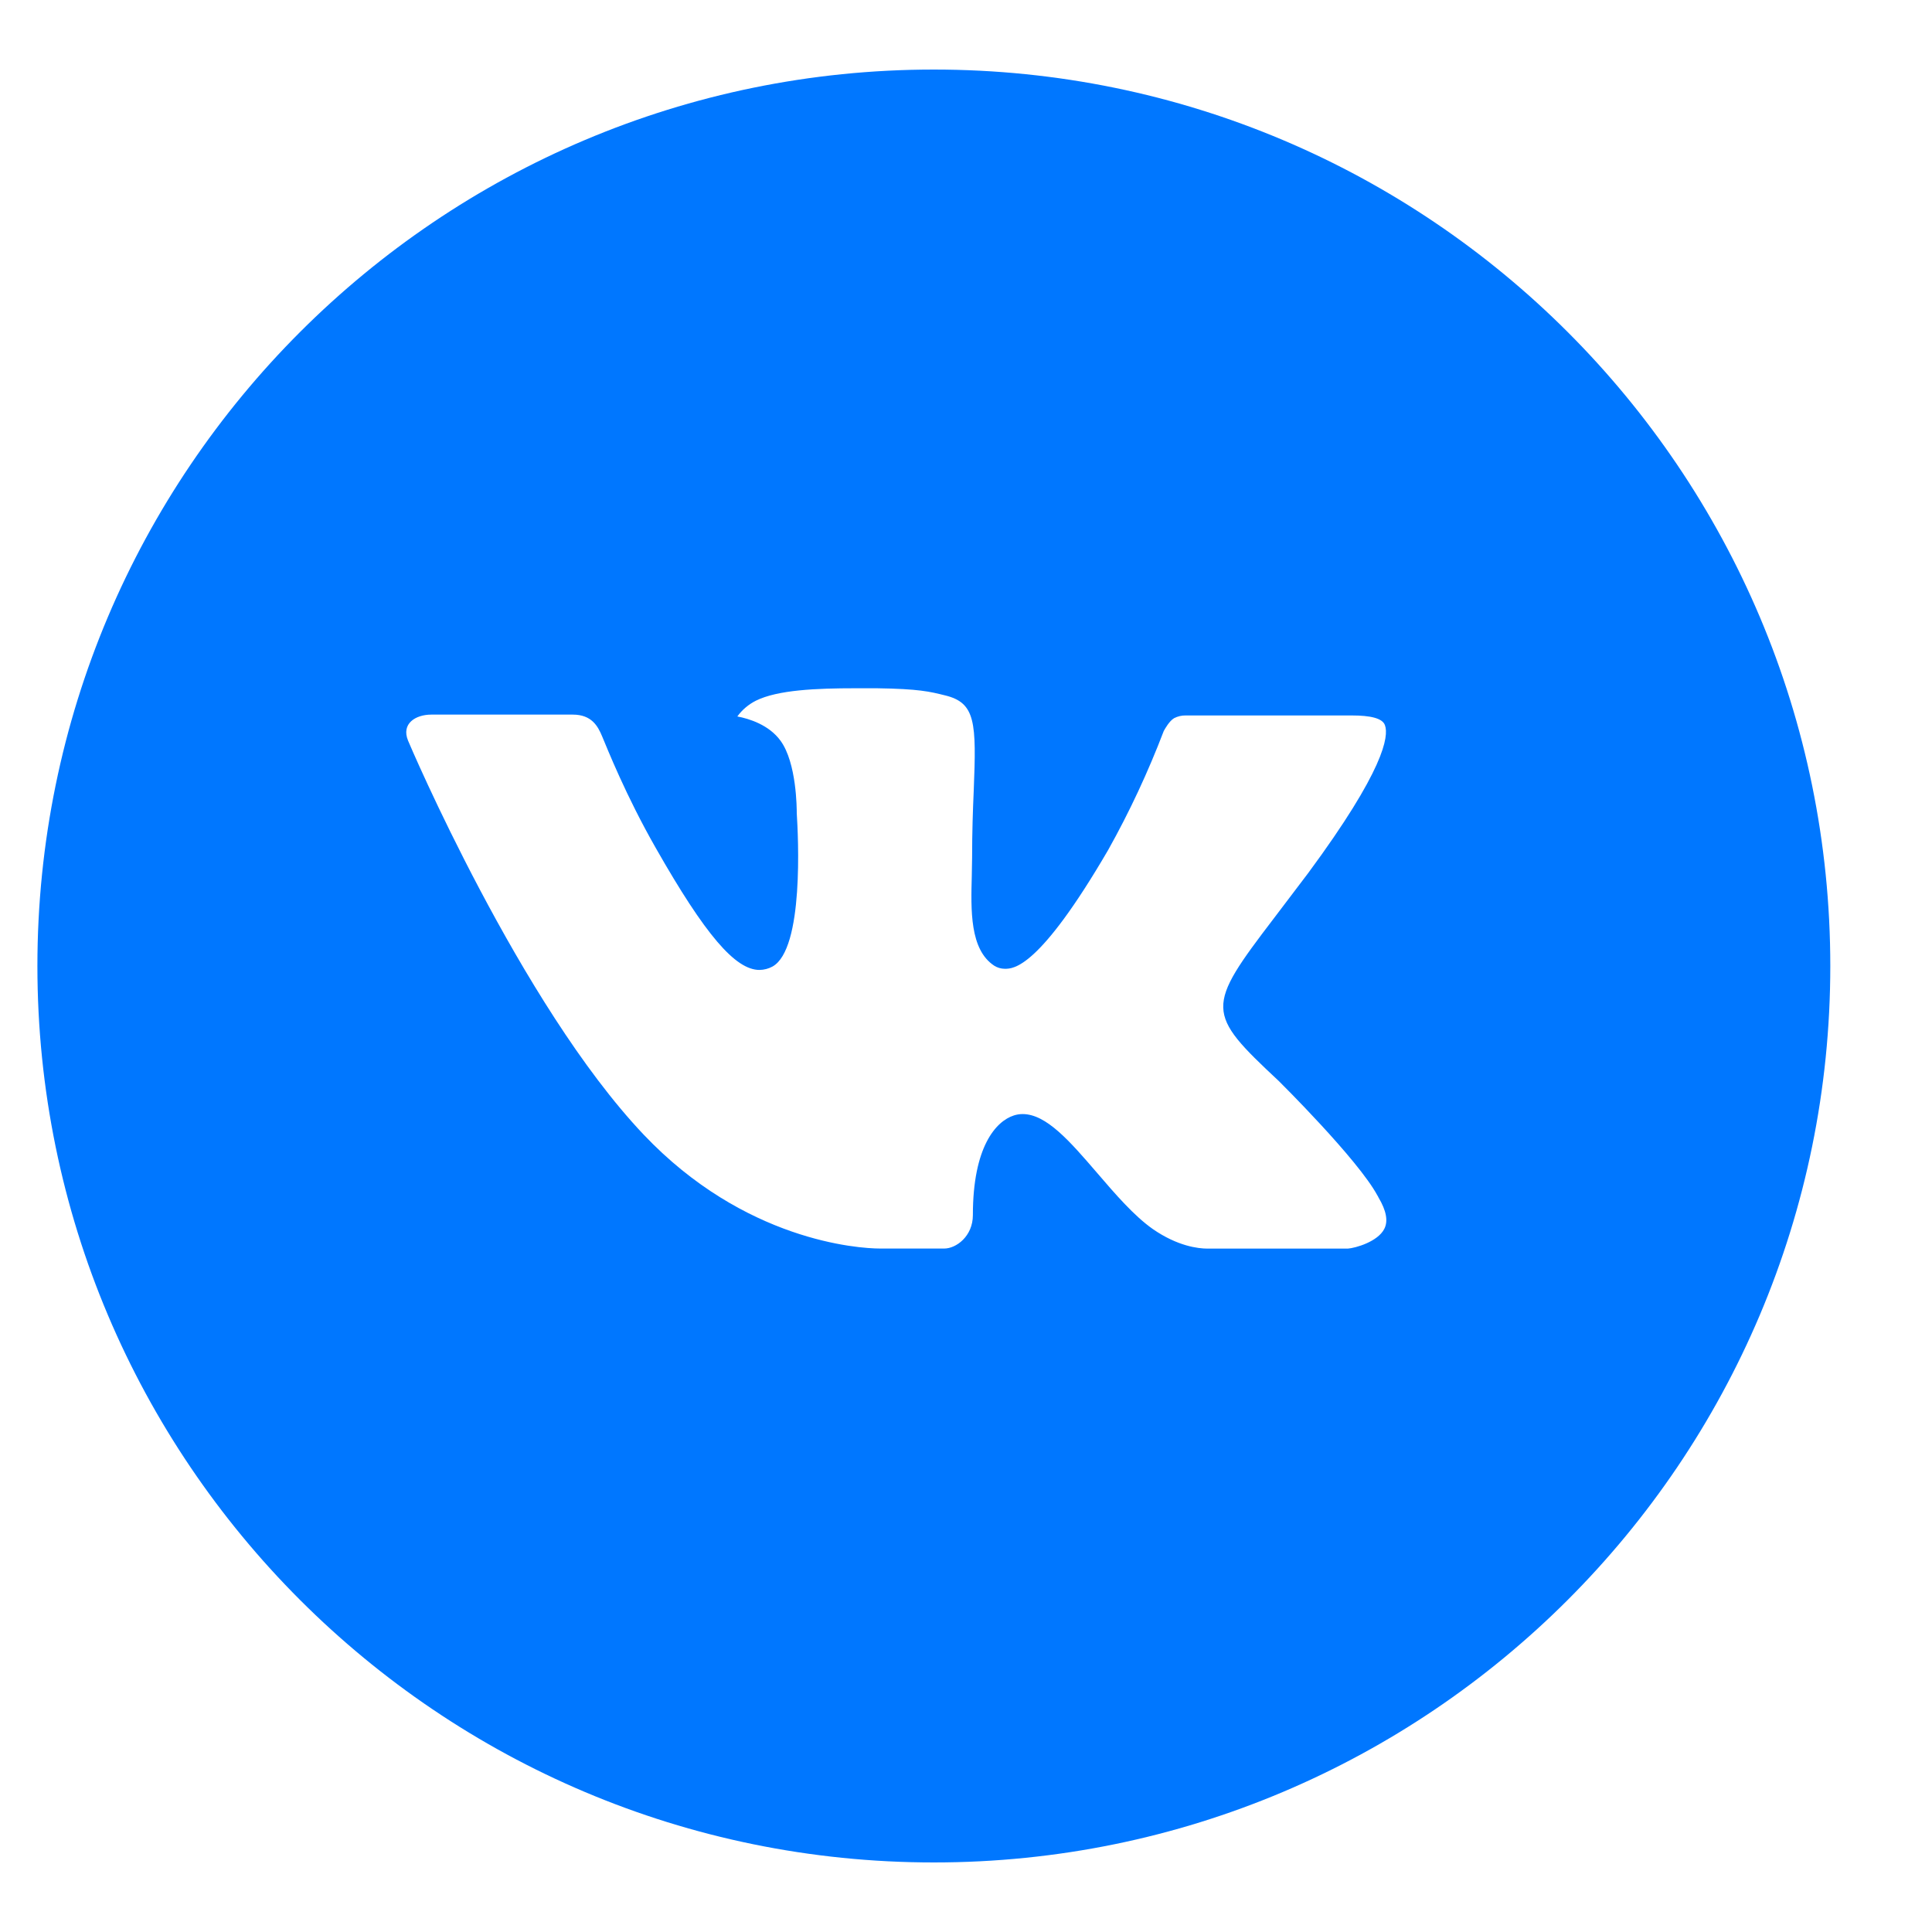 <?xml version="1.0" encoding="UTF-8"?> <svg xmlns="http://www.w3.org/2000/svg" width="25" height="25" viewBox="0 0 25 25" fill="none"> <g clip-path="url(#clip0_36_947)"> <path d="M12.084 0.9C5.678 0.9 0.484 6.093 0.484 12.5C0.484 18.907 5.678 24.1 12.084 24.1C18.491 24.1 23.684 18.907 23.684 12.5C23.684 6.093 18.491 0.9 12.084 0.9ZM16.546 13.987C16.546 13.987 17.571 15 17.824 15.47C17.831 15.48 17.835 15.489 17.837 15.494C17.94 15.667 17.964 15.801 17.913 15.901C17.829 16.068 17.539 16.15 17.44 16.157H15.627C15.502 16.157 15.238 16.125 14.919 15.905C14.674 15.733 14.432 15.452 14.197 15.178C13.845 14.769 13.54 14.416 13.233 14.416C13.194 14.416 13.156 14.422 13.119 14.434C12.887 14.509 12.589 14.84 12.589 15.723C12.589 15.998 12.372 16.156 12.219 16.156H11.388C11.106 16.156 9.633 16.057 8.328 14.681C6.73 12.995 5.292 9.614 5.28 9.583C5.19 9.364 5.377 9.247 5.581 9.247H7.412C7.656 9.247 7.736 9.396 7.791 9.527C7.856 9.681 8.096 10.291 8.488 10.977C9.125 12.096 9.515 12.551 9.828 12.551C9.887 12.55 9.945 12.535 9.996 12.507C10.405 12.28 10.329 10.824 10.31 10.522C10.31 10.465 10.309 9.871 10.1 9.585C9.95 9.379 9.695 9.3 9.541 9.271C9.603 9.185 9.686 9.115 9.781 9.067C10.062 8.927 10.567 8.906 11.068 8.906H11.347C11.891 8.914 12.031 8.949 12.228 8.998C12.627 9.094 12.635 9.351 12.6 10.232C12.589 10.482 12.579 10.765 12.579 11.098C12.579 11.171 12.575 11.248 12.575 11.33C12.563 11.778 12.548 12.287 12.865 12.496C12.906 12.522 12.954 12.536 13.003 12.536C13.113 12.536 13.444 12.536 14.34 10.998C14.617 10.503 14.857 9.988 15.059 9.459C15.077 9.427 15.131 9.33 15.193 9.293C15.24 9.269 15.291 9.257 15.343 9.258H17.495C17.73 9.258 17.89 9.293 17.921 9.384C17.974 9.527 17.911 9.966 16.929 11.296L16.49 11.875C15.599 13.042 15.599 13.102 16.546 13.987Z" fill="#0077FF"></path> </g> <defs> <clipPath id="clip0_36_947"> <rect width="24.167" height="24.167" fill="white" transform="translate(0 0.417)"></rect> </clipPath> </defs> </svg> 